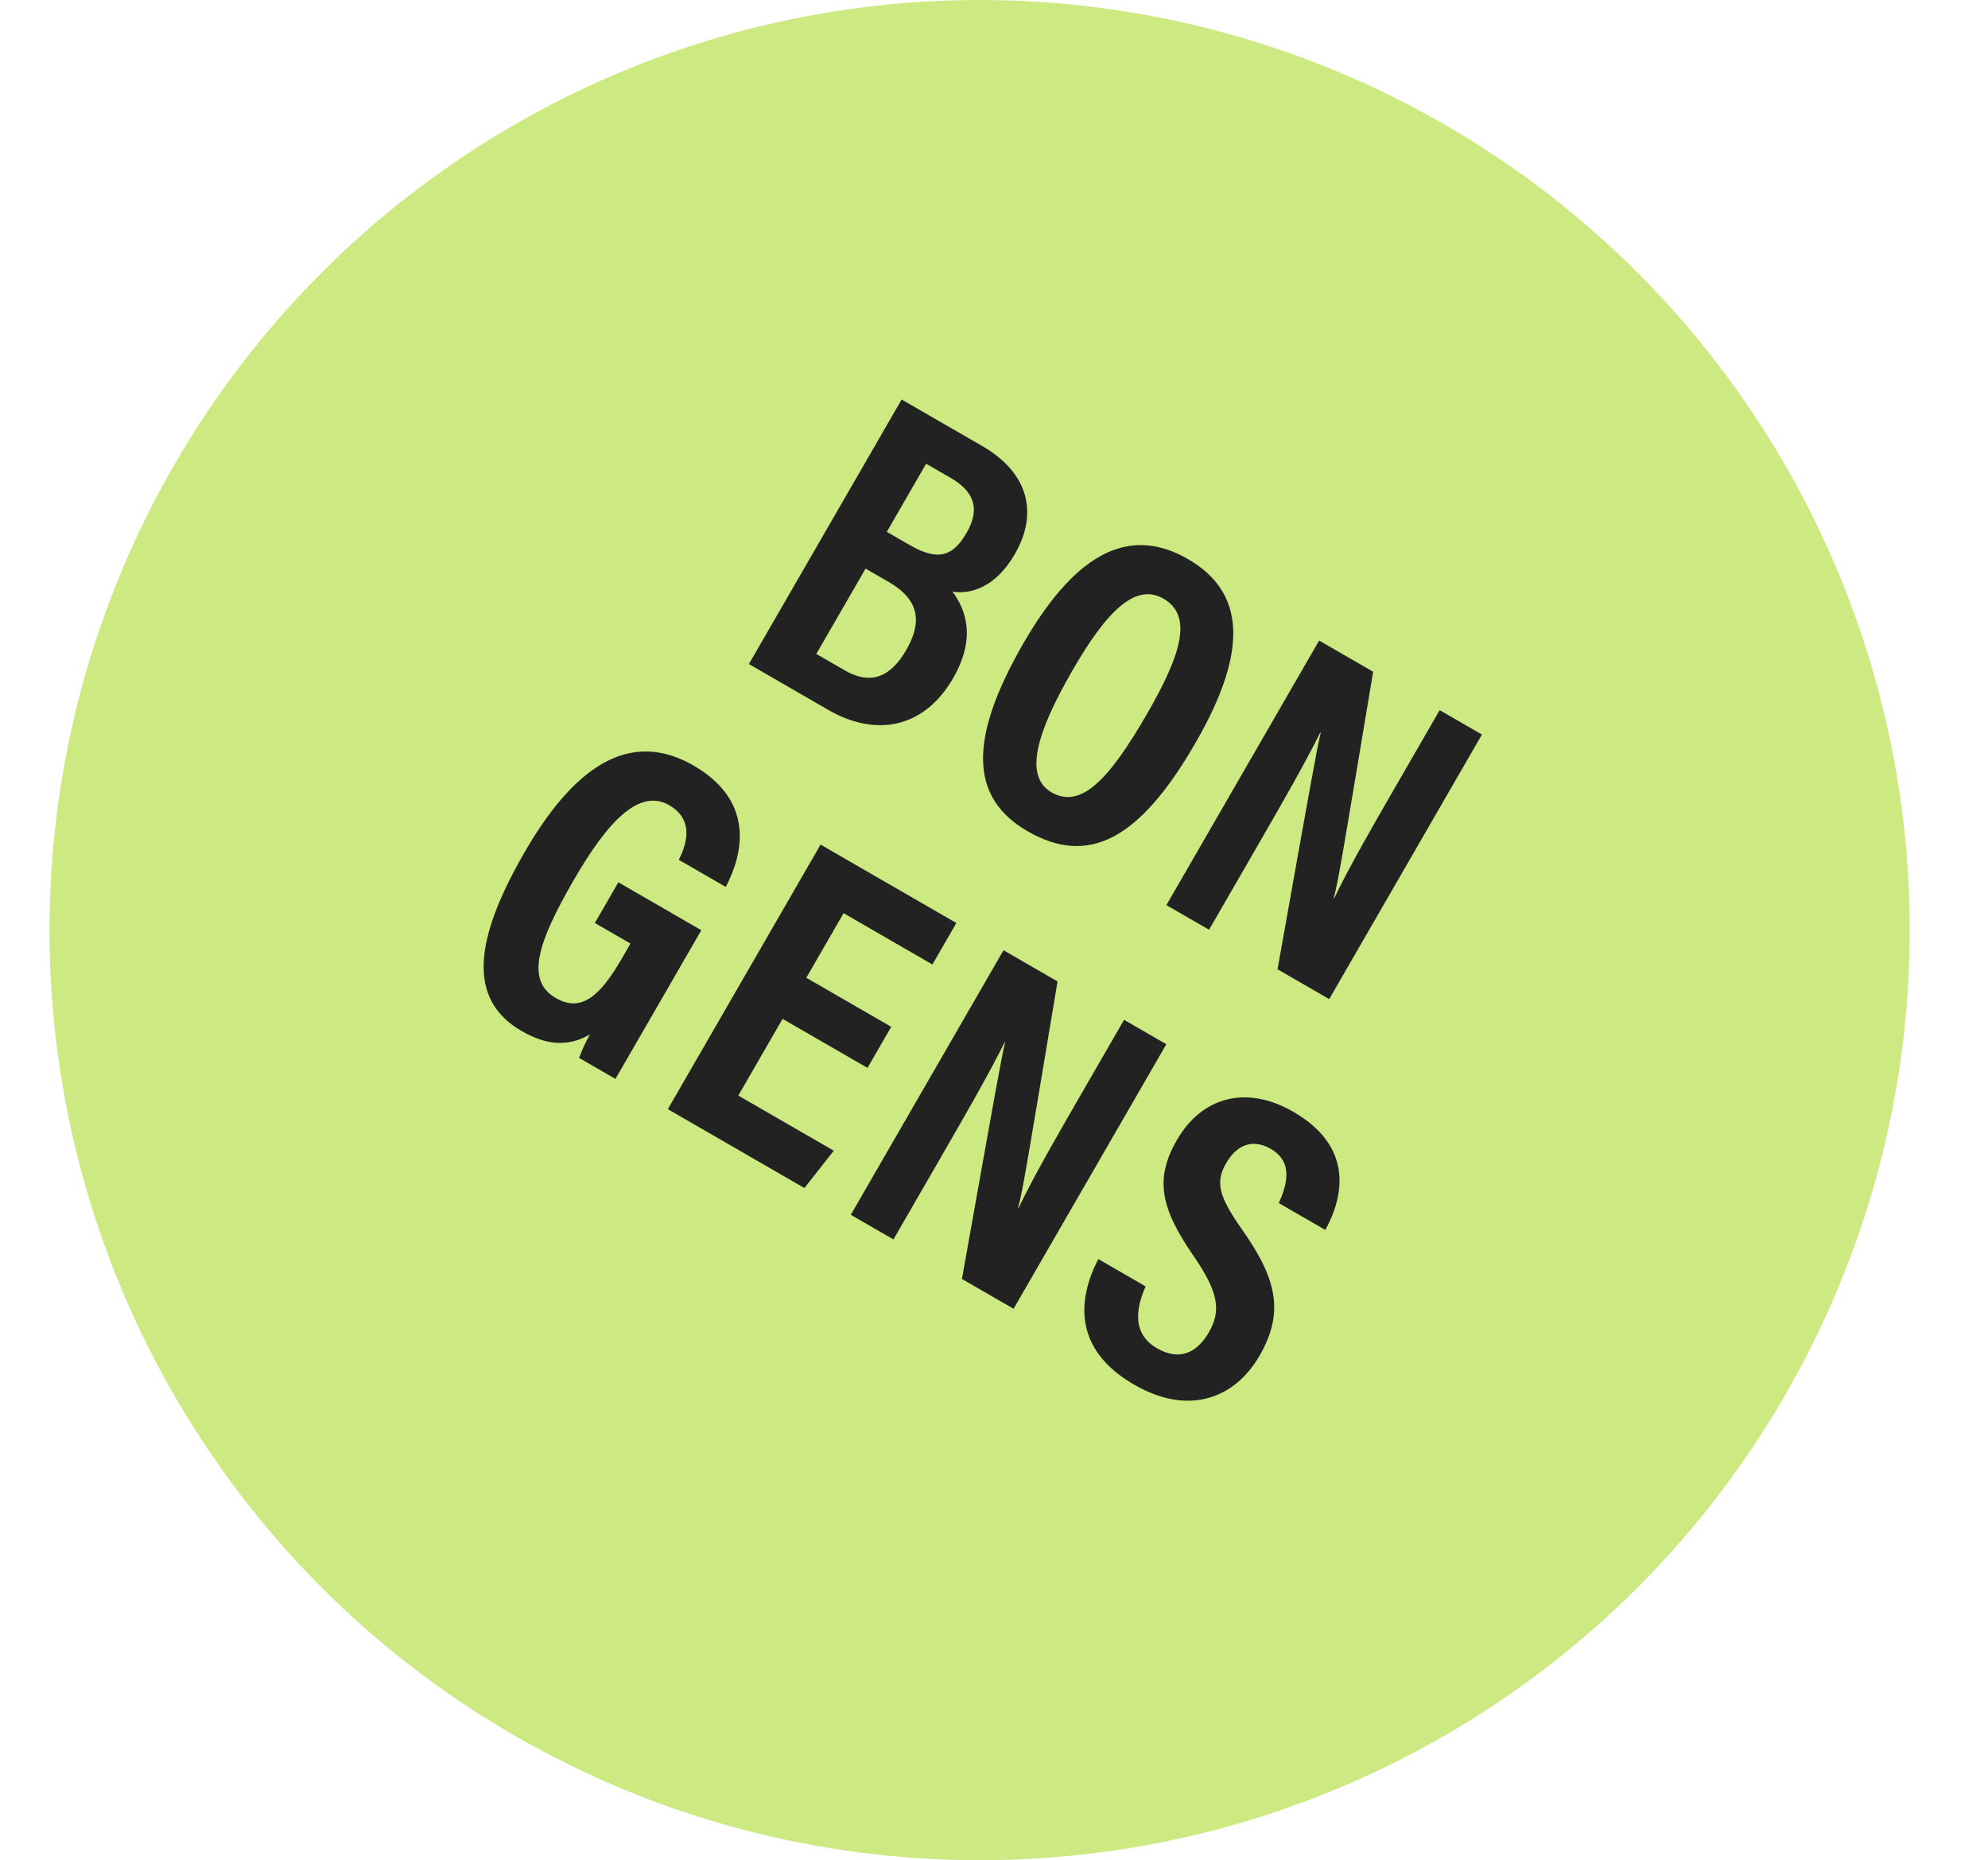 <svg width="140" height="131" viewBox="0 0 140 131" fill="none" xmlns="http://www.w3.org/2000/svg">
<circle cx="68.987" cy="65.5" r="65.5" fill="#CCEA81"/>
<path d="M52.74 46.764L58.334 49.994C61.669 51.919 65.07 51.31 67.123 47.755C68.73 44.972 68.052 42.964 67.075 41.665C68.317 41.867 70.1 41.39 71.468 39.02C73.155 36.099 72.397 33.273 69.173 31.411L63.496 28.134L52.74 46.764ZM62.452 37.452L65.22 32.657L66.957 33.659C68.61 34.614 69.035 35.851 68.08 37.505C67.157 39.103 66.145 39.584 64.078 38.391L62.452 37.452ZM60.956 40.043L62.582 40.981C64.787 42.254 64.934 43.846 63.82 45.775C62.611 47.87 61.153 48.167 59.499 47.212L57.487 46.051L60.956 40.043ZM83.655 39.368C79.796 37.14 75.977 38.536 72.079 45.289C68.101 52.178 68.371 56.23 72.367 58.537C76.666 61.019 80.259 59.124 84.189 52.317C87.928 45.841 87.706 41.707 83.655 39.368ZM81.933 42.159C83.972 43.336 83.274 45.946 80.776 50.273C78.119 54.876 76.124 56.994 74.057 55.801C72.1 54.671 72.966 51.644 75.528 47.206C77.915 43.073 79.949 41.013 81.933 42.159ZM85.145 65.473L88.28 60.044C90.205 56.709 91.796 53.953 92.979 51.586L93.007 51.602C92.761 52.6 92.332 54.998 89.968 68.257L93.606 70.358L104.362 51.728L101.386 50.009L98.41 55.163C96.66 58.194 95.069 60.95 93.945 63.278L93.918 63.262C94.222 62.225 94.608 59.839 96.7 47.304L92.897 45.108L82.141 63.739L85.145 65.473ZM49.389 65.507L43.546 62.133L41.891 64.999L44.399 66.448L43.794 67.495C42.219 70.223 40.9 71.299 39.136 70.28C36.987 69.039 37.875 66.355 40.389 62.001C42.712 57.977 44.973 55.461 47.123 56.702C49.079 57.832 48.179 59.774 47.804 60.55L51.111 62.459C51.693 61.325 53.915 56.839 48.844 53.911C44.848 51.604 40.874 53.205 36.944 60.012C33.443 66.075 32.844 70.359 36.73 72.603C38.301 73.51 39.851 73.816 41.548 72.849C41.198 73.455 41.015 73.9 40.779 74.499L43.342 75.979L49.389 65.507ZM62.762 72.309L56.782 68.856L59.407 64.309L65.663 67.921L67.35 65L57.787 59.478L47.031 78.109L56.649 83.662L58.717 81.034L51.993 77.152L55.111 71.75L61.092 75.203L62.762 72.309ZM62.919 87.282L66.053 81.853C67.979 78.518 69.57 75.762 70.753 73.395L70.78 73.411C70.535 74.408 70.106 76.806 67.742 90.066L71.379 92.166L82.136 73.536L79.159 71.818L76.184 76.972C74.433 80.003 72.842 82.759 71.719 85.087L71.691 85.071C71.996 84.034 72.382 81.648 74.474 69.113L70.671 66.917L59.915 85.547L62.919 87.282ZM77.343 88.665C75.874 91.528 75.578 95.031 79.877 97.514C83.791 99.773 87.01 98.398 88.697 95.477C90.495 92.362 89.882 89.987 87.41 86.503C85.822 84.226 85.581 83.242 86.345 81.919C87.077 80.652 88.177 80.147 89.499 80.911C91.181 81.882 90.549 83.612 90.055 84.723L93.335 86.616C94.68 84.159 95.271 80.716 91.082 78.297C87.72 76.356 84.613 77.282 82.879 80.286C81.288 83.042 81.748 85.108 84.07 88.47C85.788 90.968 86.023 92.279 85.132 93.823C84.336 95.201 83.125 95.898 81.472 94.943C79.763 93.957 79.952 92.229 80.678 90.59L77.343 88.665Z" fill="#222222"/>
</svg>
